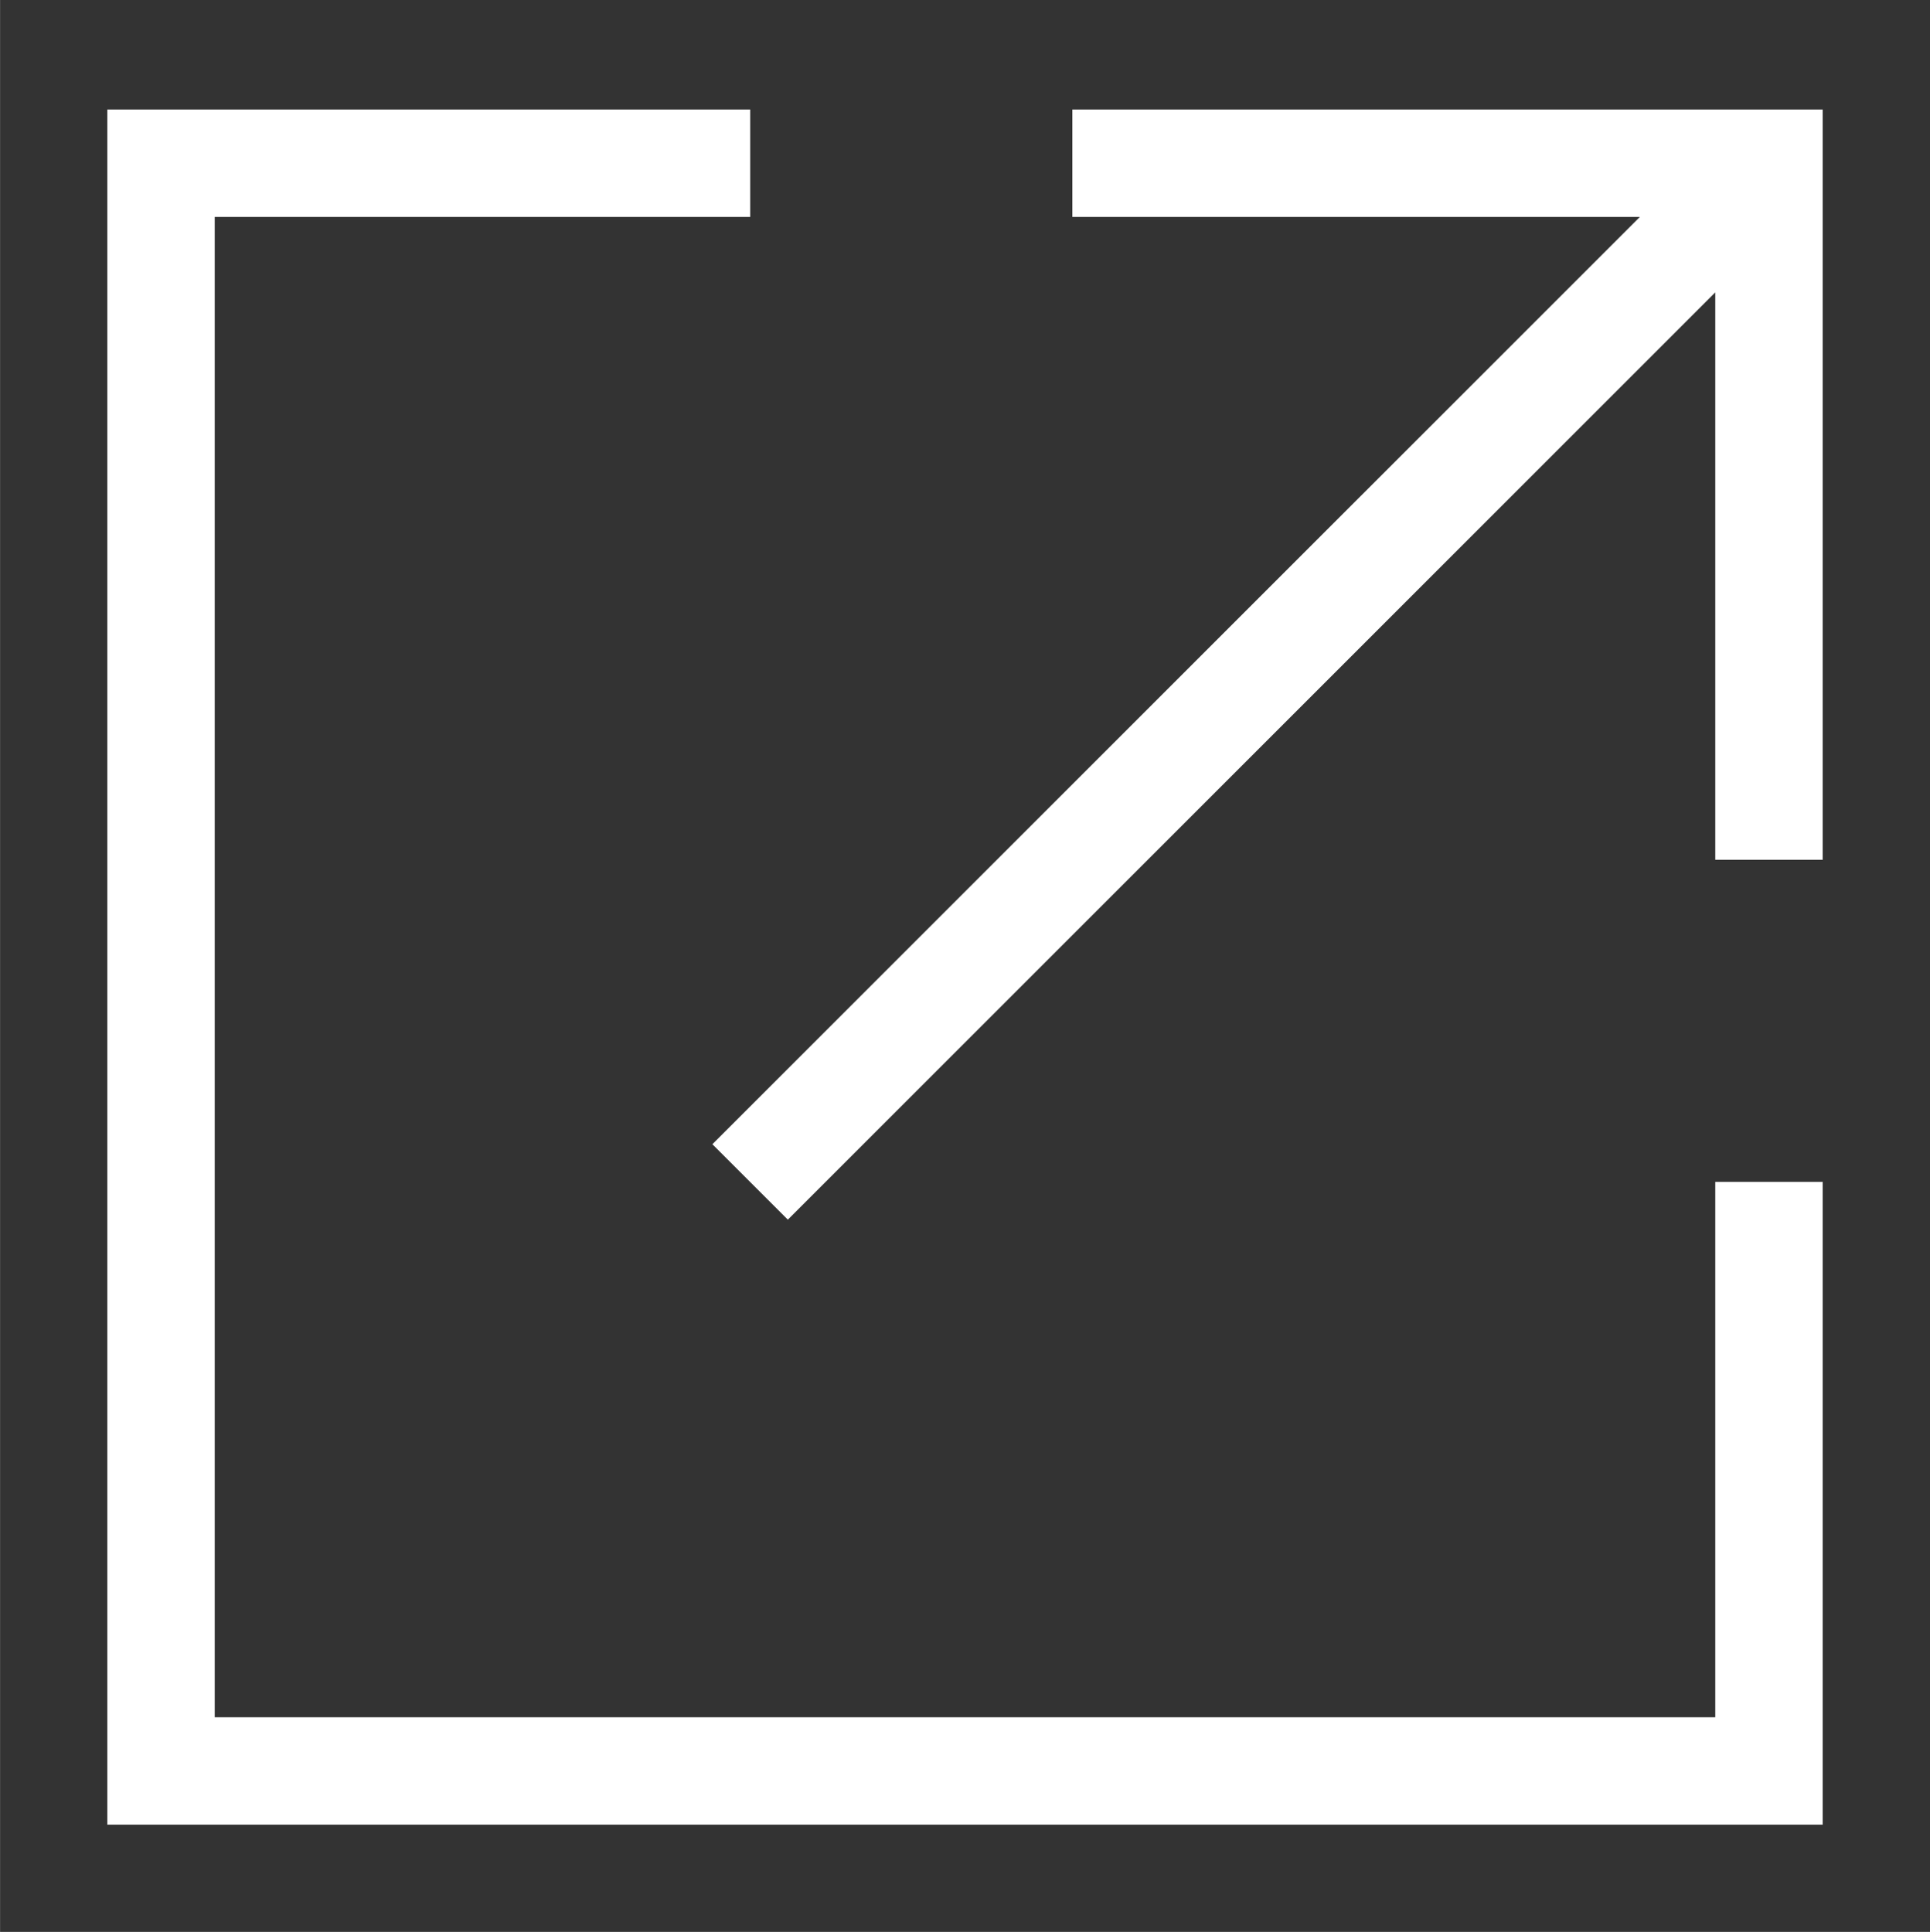 <?xml version="1.0" standalone="no"?>
<!DOCTYPE svg PUBLIC "-//W3C//DTD SVG 1.1//EN" "http://www.w3.org/Graphics/SVG/1.1/DTD/svg11.dtd">
<!--Generator: Xara Designer (www.xara.com), SVG filter version: 6.7.0.0-->
<svg fill="none" fill-rule="evenodd" stroke="black" stroke-width="0.501" stroke-linejoin="bevel" stroke-miterlimit="10" font-family="Times New Roman" font-size="16" style="font-variant-ligatures:none" xmlns:xlink="http://www.w3.org/1999/xlink" xmlns="http://www.w3.org/2000/svg" version="1.1" overflow="visible" width="11.999pt" height="12.013pt" viewBox="0 -12.013 11.999 12.013">
 <rect x="0" y="-12.013" width="11.999" height="12.013" fill="#808080" stroke="none"/>
 <defs>
	</defs>
 <g id="Layer 1" transform="scale(1 -1)">
  <rect x="0.001" y="0.001" width="11.999" height="12.013" fill="#333333" stroke="none" stroke-width="0.75" stroke-linejoin="miter"/>
  <path d="M 6.667,11.332 L 6.667,10.664 L 10.195,10.664 L 4.429,4.898 L 4.898,4.429 L 10.664,10.195 L 10.664,6.667 L 11.332,6.667 L 11.332,11.332 L 6.667,11.332 Z M 10.664,1.335 L 1.335,1.335 L 1.335,10.664 L 4.664,10.664 L 4.664,11.332 L 0.667,11.332 L 0.667,0.667 L 11.332,0.667 L 11.332,4.664 L 10.664,4.664 L 10.664,1.335 Z" stroke="none" fill="#ffffff" stroke-width="0.75" fill-rule="nonzero" stroke-linejoin="miter" marker-start="none" marker-end="none"/>
 </g>
</svg>
